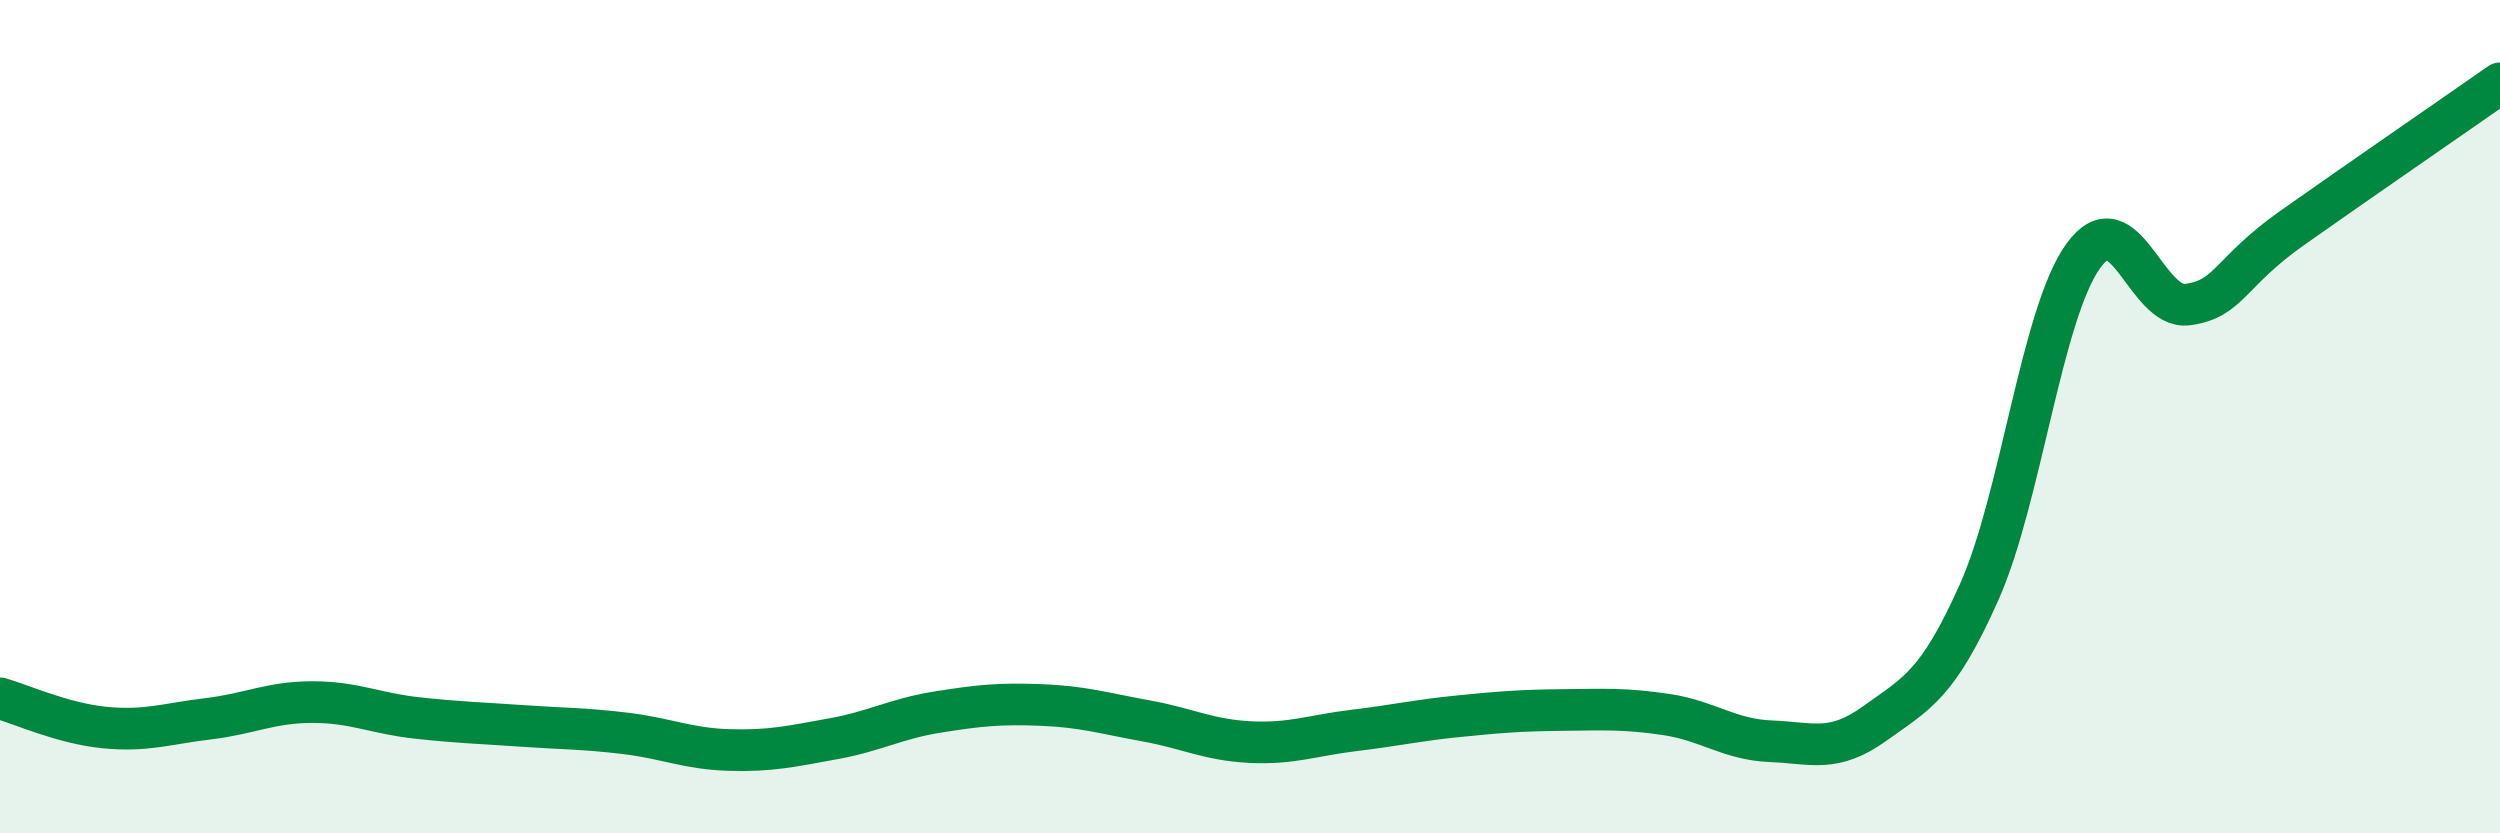 
    <svg width="60" height="20" viewBox="0 0 60 20" xmlns="http://www.w3.org/2000/svg">
      <path
        d="M 0,16.76 C 0.5,16.9 1.5,17.36 2.5,17.46 C 3.5,17.56 4,17.37 5,17.25 C 6,17.13 6.5,16.85 7.5,16.85 C 8.5,16.85 9,17.12 10,17.23 C 11,17.34 11.5,17.35 12.5,17.42 C 13.5,17.49 14,17.48 15,17.6 C 16,17.72 16.5,17.97 17.5,18 C 18.5,18.03 19,17.91 20,17.73 C 21,17.55 21.5,17.25 22.5,17.09 C 23.5,16.93 24,16.88 25,16.92 C 26,16.96 26.5,17.12 27.5,17.3 C 28.5,17.48 29,17.76 30,17.81 C 31,17.86 31.5,17.65 32.5,17.53 C 33.5,17.41 34,17.29 35,17.19 C 36,17.09 36.5,17.05 37.5,17.04 C 38.5,17.03 39,17 40,17.15 C 41,17.3 41.5,17.75 42.5,17.79 C 43.5,17.83 44,18.08 45,17.36 C 46,16.64 46.5,16.45 47.5,14.21 C 48.5,11.97 49,7.52 50,6.14 C 51,4.76 51.5,7.44 52.5,7.31 C 53.5,7.18 53.5,6.54 55,5.48 C 56.5,4.42 59,2.7 60,2L60 20L0 20Z"
        fill="#008740"
        opacity="0.1"
        stroke-linecap="round"
        stroke-linejoin="round"
      />
      <path
        d="M 0,16.76 C 0.5,16.9 1.5,17.36 2.5,17.46 C 3.5,17.56 4,17.37 5,17.25 C 6,17.13 6.5,16.85 7.5,16.85 C 8.5,16.85 9,17.12 10,17.23 C 11,17.34 11.5,17.35 12.5,17.42 C 13.5,17.49 14,17.48 15,17.6 C 16,17.72 16.5,17.97 17.5,18 C 18.5,18.03 19,17.91 20,17.73 C 21,17.55 21.5,17.25 22.5,17.09 C 23.5,16.93 24,16.88 25,16.92 C 26,16.96 26.5,17.12 27.5,17.3 C 28.5,17.48 29,17.76 30,17.81 C 31,17.86 31.5,17.65 32.5,17.53 C 33.5,17.41 34,17.29 35,17.19 C 36,17.09 36.5,17.05 37.5,17.04 C 38.5,17.03 39,17 40,17.15 C 41,17.3 41.5,17.75 42.5,17.79 C 43.5,17.83 44,18.08 45,17.36 C 46,16.64 46.5,16.45 47.5,14.21 C 48.5,11.97 49,7.52 50,6.14 C 51,4.76 51.5,7.44 52.5,7.31 C 53.5,7.18 53.5,6.54 55,5.48 C 56.5,4.42 59,2.7 60,2"
        stroke="#008740"
        stroke-width="1"
        fill="none"
        stroke-linecap="round"
        stroke-linejoin="round"
      />
    </svg>
  